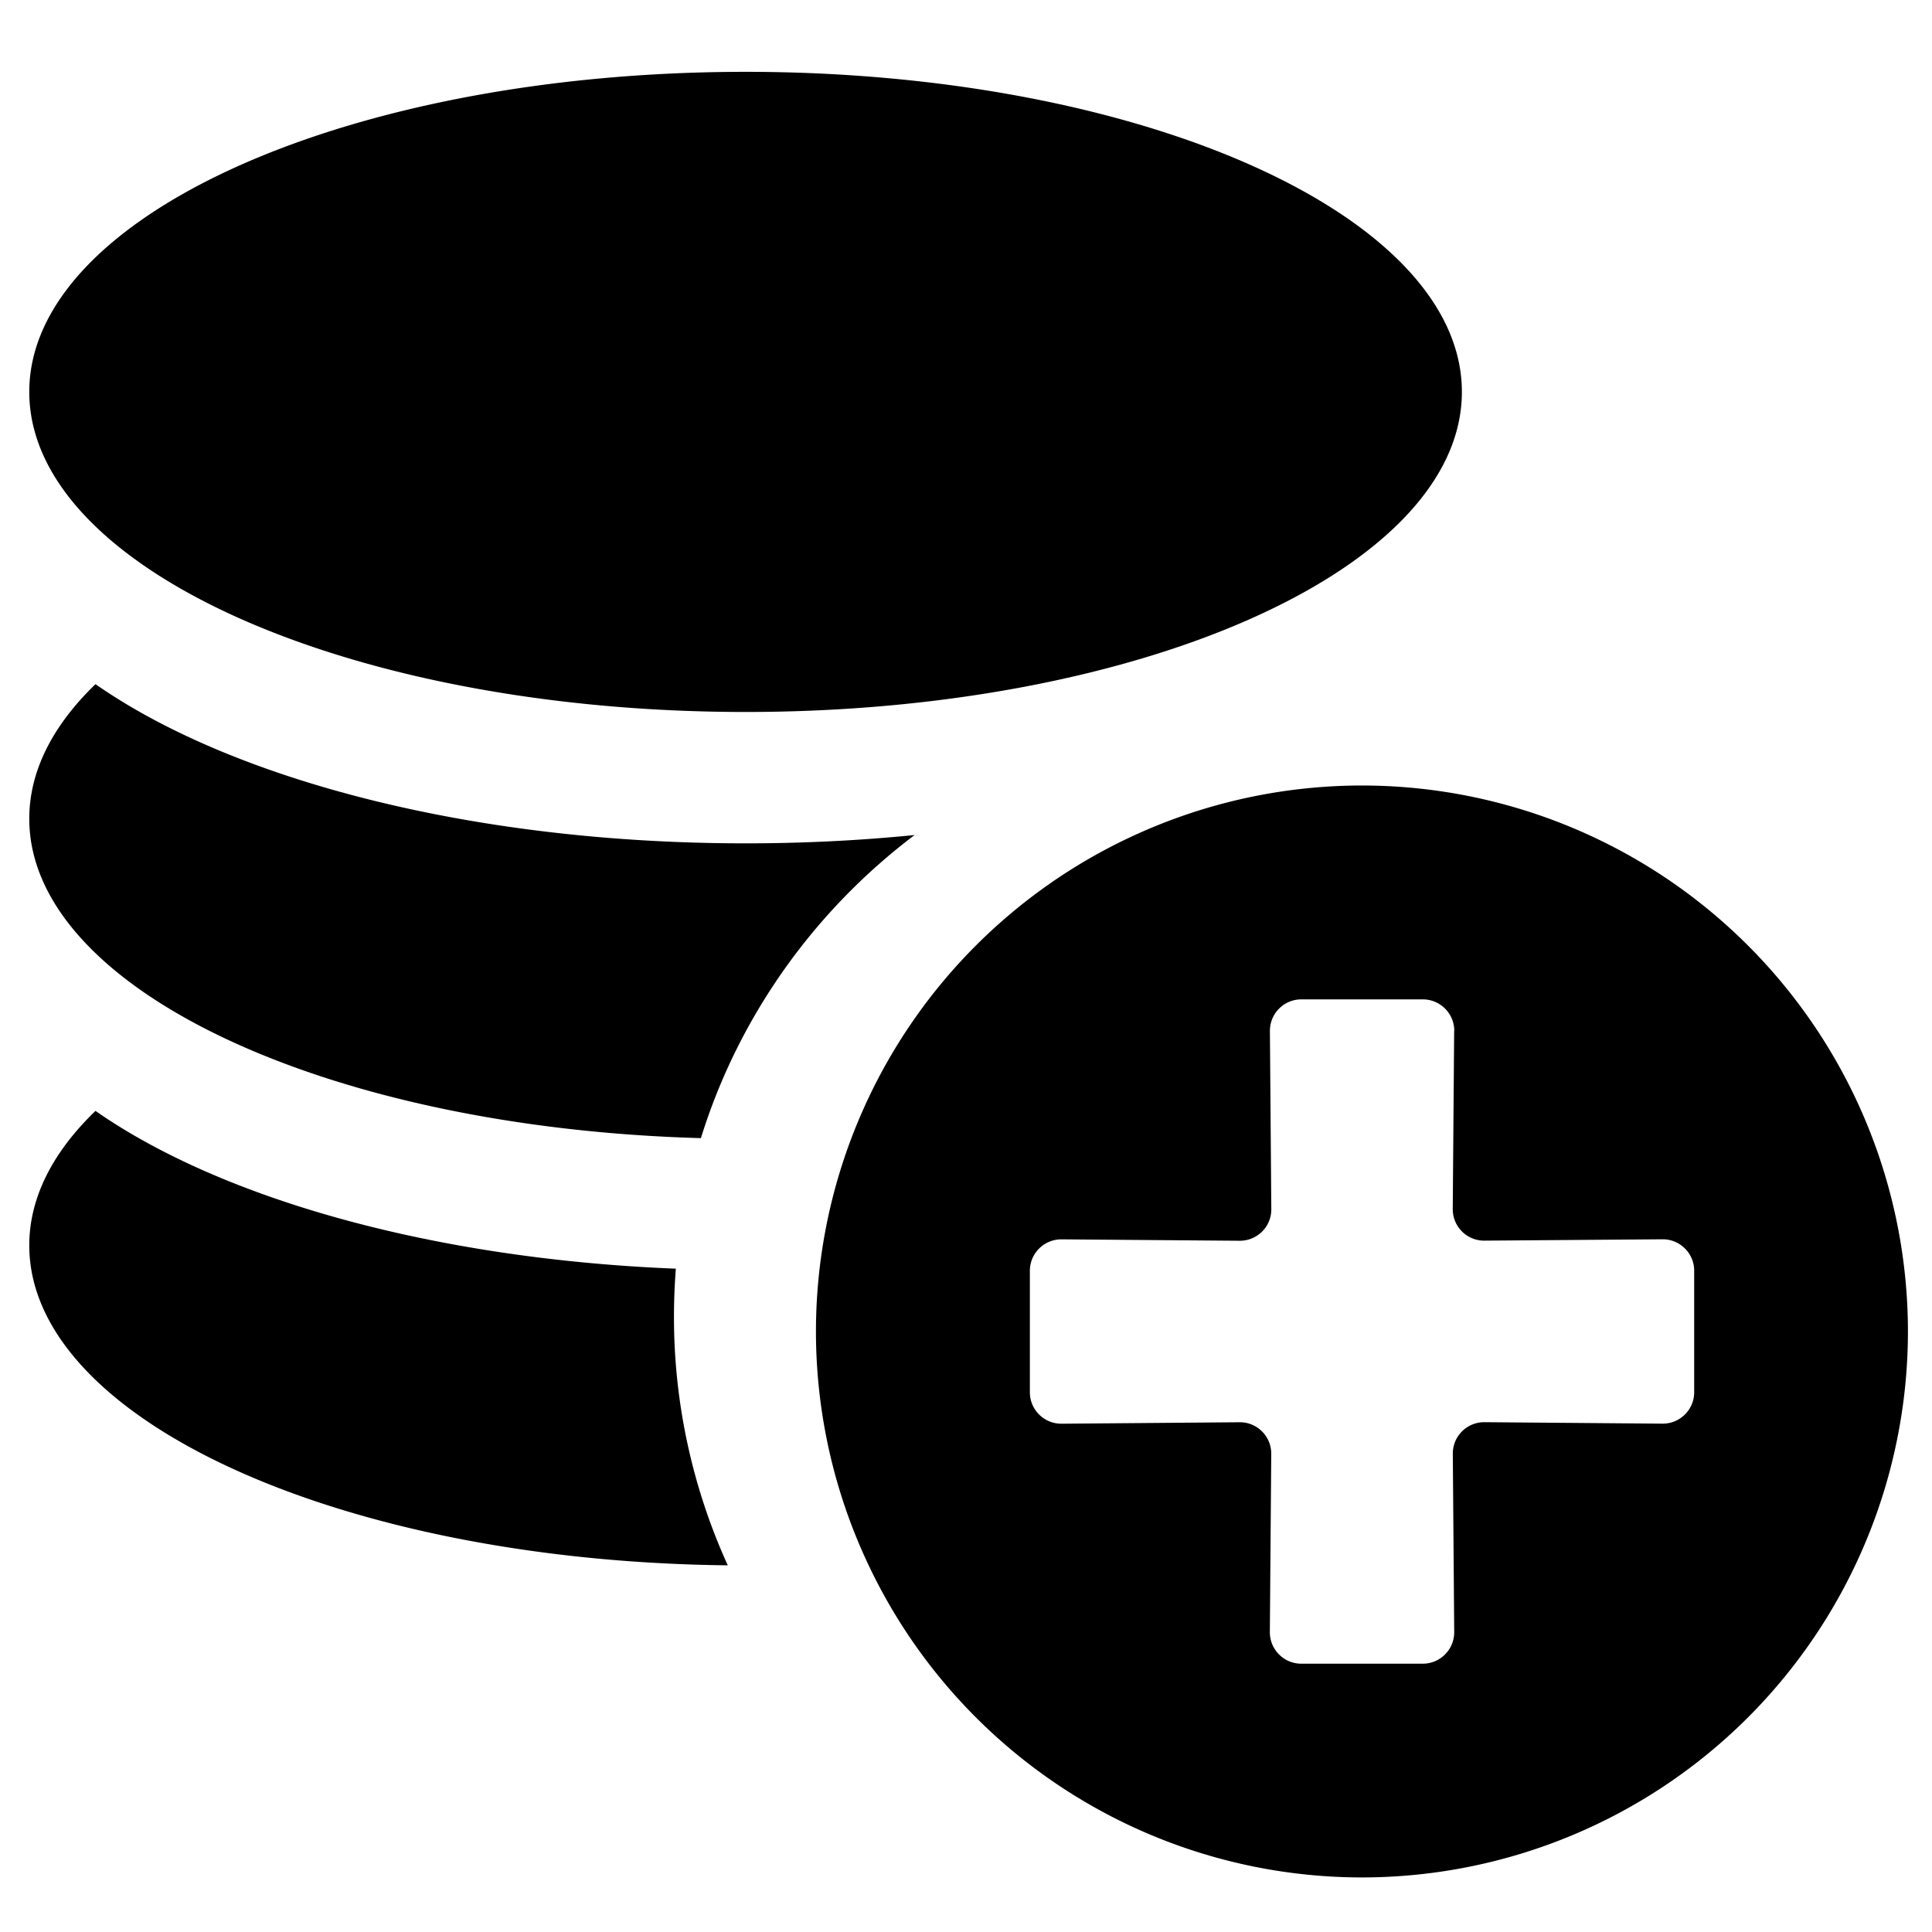 <svg viewBox="0 0 33 33" xmlns="http://www.w3.org/2000/svg"><path d="M11.544 21.67c-4.164-.167-7.772-1.201-9.913-2.695C.906 19.674.5 20.452.5 21.272c0 2.972 5.319 5.393 11.931 5.465a10.23 10.23 0 0 1-.919-4.25c0-.275.011-.548.032-.817zm.428-2.23C5.575 19.263.5 16.887.5 13.984c0-.82.406-1.598 1.131-2.298 2.342 1.634 6.443 2.719 11.104 2.719.992 0 1.958-.049 2.887-.142-1.708 1.29-3.003 3.093-3.65 5.177zM24.97 6.694c0-3.018-5.483-5.467-12.235-5.467S.5 3.676.5 6.694s5.483 5.467 12.235 5.467S24.97 9.711 24.97 6.694z"/><path fill-rule="evenodd" d="M32.589 22.742a9.33 9.33 0 0 1-9.326 9.326 9.33 9.33 0 0 1-9.326-9.326 9.33 9.33 0 0 1 9.326-9.325 9.33 9.33 0 0 1 9.326 9.326zm-7.751-5.133l-.024 3.041c-.002.3.241.544.541.541l3.042-.023c.298-.002.541.239.541.537v2.075c0 .298-.243.539-.541.537l-3.041-.025c-.3-.002-.544.241-.541.541l.024 3.043c.002.298-.239.541-.537.541h-2.075c-.298 0-.539-.243-.537-.541l.024-3.042c.002-.3-.241-.544-.541-.541l-3.041.025c-.298.002-.541-.239-.541-.537v-2.075c0-.298.243-.539.541-.537l3.042.024c.3.002.544-.241.541-.541l-.024-3.041c-.002-.298.239-.541.537-.541h2.075c.298 0 .539.243.537.541z"/></svg>